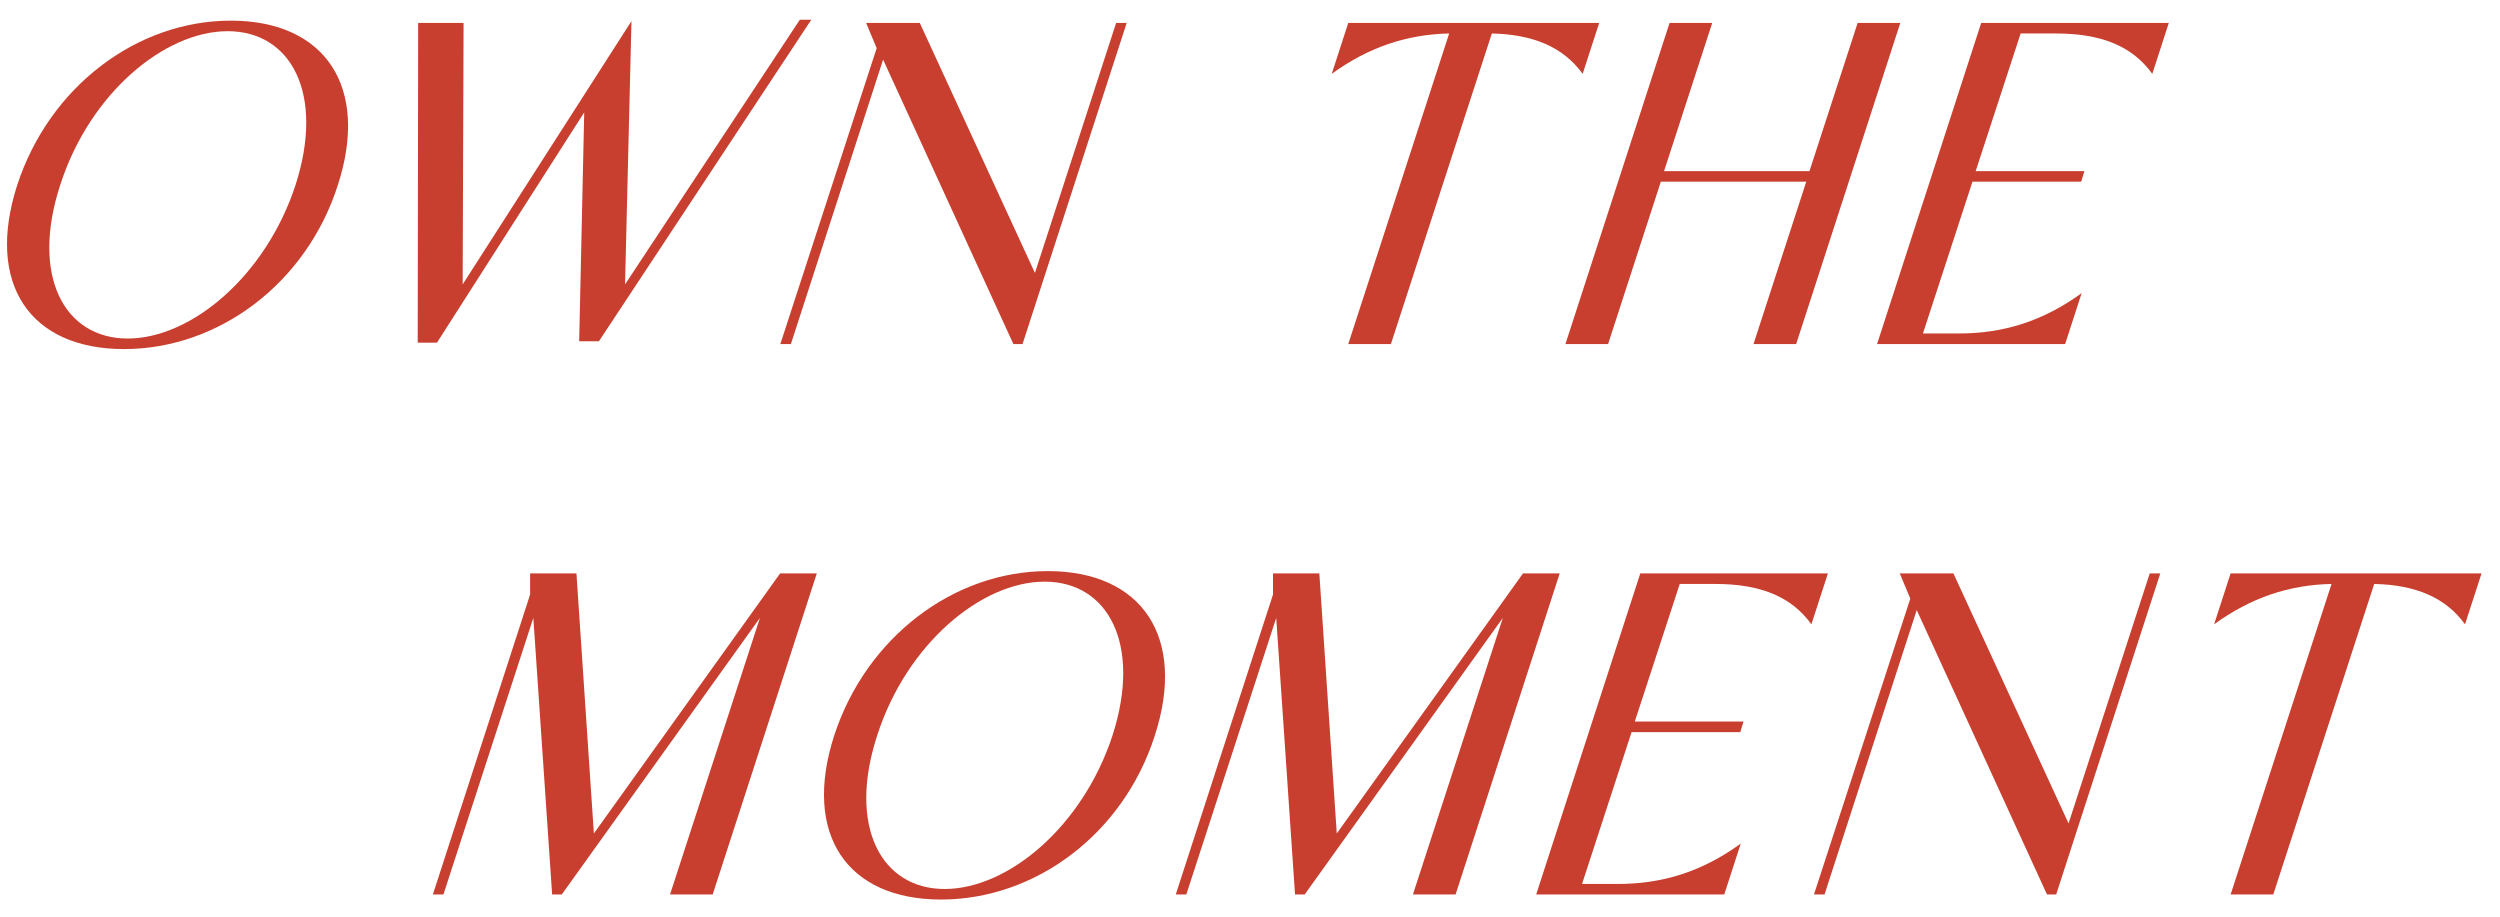 <svg width="109" height="40" viewBox="0 0 109 40" fill="none" xmlns="http://www.w3.org/2000/svg">
<path d="M97.255 25H108.195L107.475 27.22C106.635 26.06 105.335 25.5 103.515 25.46L99.115 39H97.255L101.655 25.46C99.795 25.5 98.135 26.06 96.535 27.22L97.255 25Z" fill="#C93F2F"/>
<path d="M82.829 25H85.169L90.189 35.9L93.729 25H94.189L89.649 39H89.249L83.569 26.6L79.549 39H79.089L83.289 26.1L82.829 25Z" fill="#C93F2F"/>
<path d="M74.777 25.46H73.237L71.277 31.46H76.017L75.877 31.92H71.137L68.977 38.54H70.537C72.497 38.54 74.217 38 75.897 36.78L75.177 39H66.977L71.517 25H79.697L78.977 27.22C78.097 26 76.737 25.46 74.777 25.46Z" fill="#C93F2F"/>
<path d="M61.603 39L65.523 26.94L56.883 39H56.463L55.643 26.94L51.723 39H51.263L55.503 25.92V25H57.523L58.283 36.34L66.403 25H68.003L63.463 39H61.603Z" fill="#C93F2F"/>
<path d="M36.367 32.08C37.767 27.78 41.587 24.9 45.687 24.9C49.787 24.9 51.747 27.78 50.347 32.08C48.967 36.38 45.127 39.22 41.027 39.22C36.927 39.22 34.987 36.38 36.367 32.08ZM48.507 32.06C49.787 28.08 48.307 25.36 45.547 25.36C42.787 25.36 39.527 28.08 38.247 32.06C36.947 36.04 38.427 38.76 41.187 38.76C43.947 38.76 47.207 36.04 48.507 32.06Z" fill="#C93F2F"/>
<path d="M29.213 39L33.133 26.94L24.493 39H24.073L23.253 26.94L19.333 39H18.873L23.113 25.92V25H25.133L25.893 36.34L34.013 25H35.613L31.073 39H29.213Z" fill="#C93F2F"/>
<path d="M89.64 1.46H88.1L86.14 7.46H90.88L90.74 7.92H86L83.84 14.54H85.4C87.36 14.54 89.08 14 90.76 12.78L90.04 15H81.84L86.38 1H94.56L93.84 3.22C92.96 2 91.6 1.46 89.64 1.46Z" fill="#C93F2F"/>
<path d="M70.113 15H68.253L72.793 1H74.653L72.553 7.46H78.893L80.993 1H82.853L78.313 15H76.453L78.753 7.92H72.413L70.113 15Z" fill="#C93F2F"/>
<path d="M58.784 1H69.724L69.004 3.22C68.164 2.06 66.864 1.5 65.044 1.46L60.644 15H58.784L63.184 1.46C61.324 1.5 59.664 2.06 58.064 3.22L58.784 1Z" fill="#C93F2F"/>
<path d="M37.763 1H40.103L45.123 11.9L48.663 1H49.123L44.583 15H44.183L38.503 2.6L34.483 15H34.023L38.223 2.1L37.763 1Z" fill="#C93F2F"/>
<path d="M25.252 14.88L25.472 4.9L19.052 14.94H18.212L18.232 1H20.212L20.172 12.4L27.532 0.92L27.252 12.4L34.872 0.86H35.372L26.112 14.88H25.252Z" fill="#C93F2F"/>
<path d="M0.747 8.08C2.147 3.78 5.967 0.9 10.067 0.9C14.167 0.9 16.127 3.78 14.727 8.08C13.347 12.38 9.507 15.22 5.407 15.22C1.307 15.22 -0.633 12.38 0.747 8.08ZM12.887 8.06C14.167 4.08 12.687 1.36 9.927 1.36C7.167 1.36 3.907 4.08 2.627 8.06C1.327 12.04 2.807 14.76 5.567 14.76C8.327 14.76 11.587 12.04 12.887 8.06Z" fill="#C93F2F"/>
</svg>
